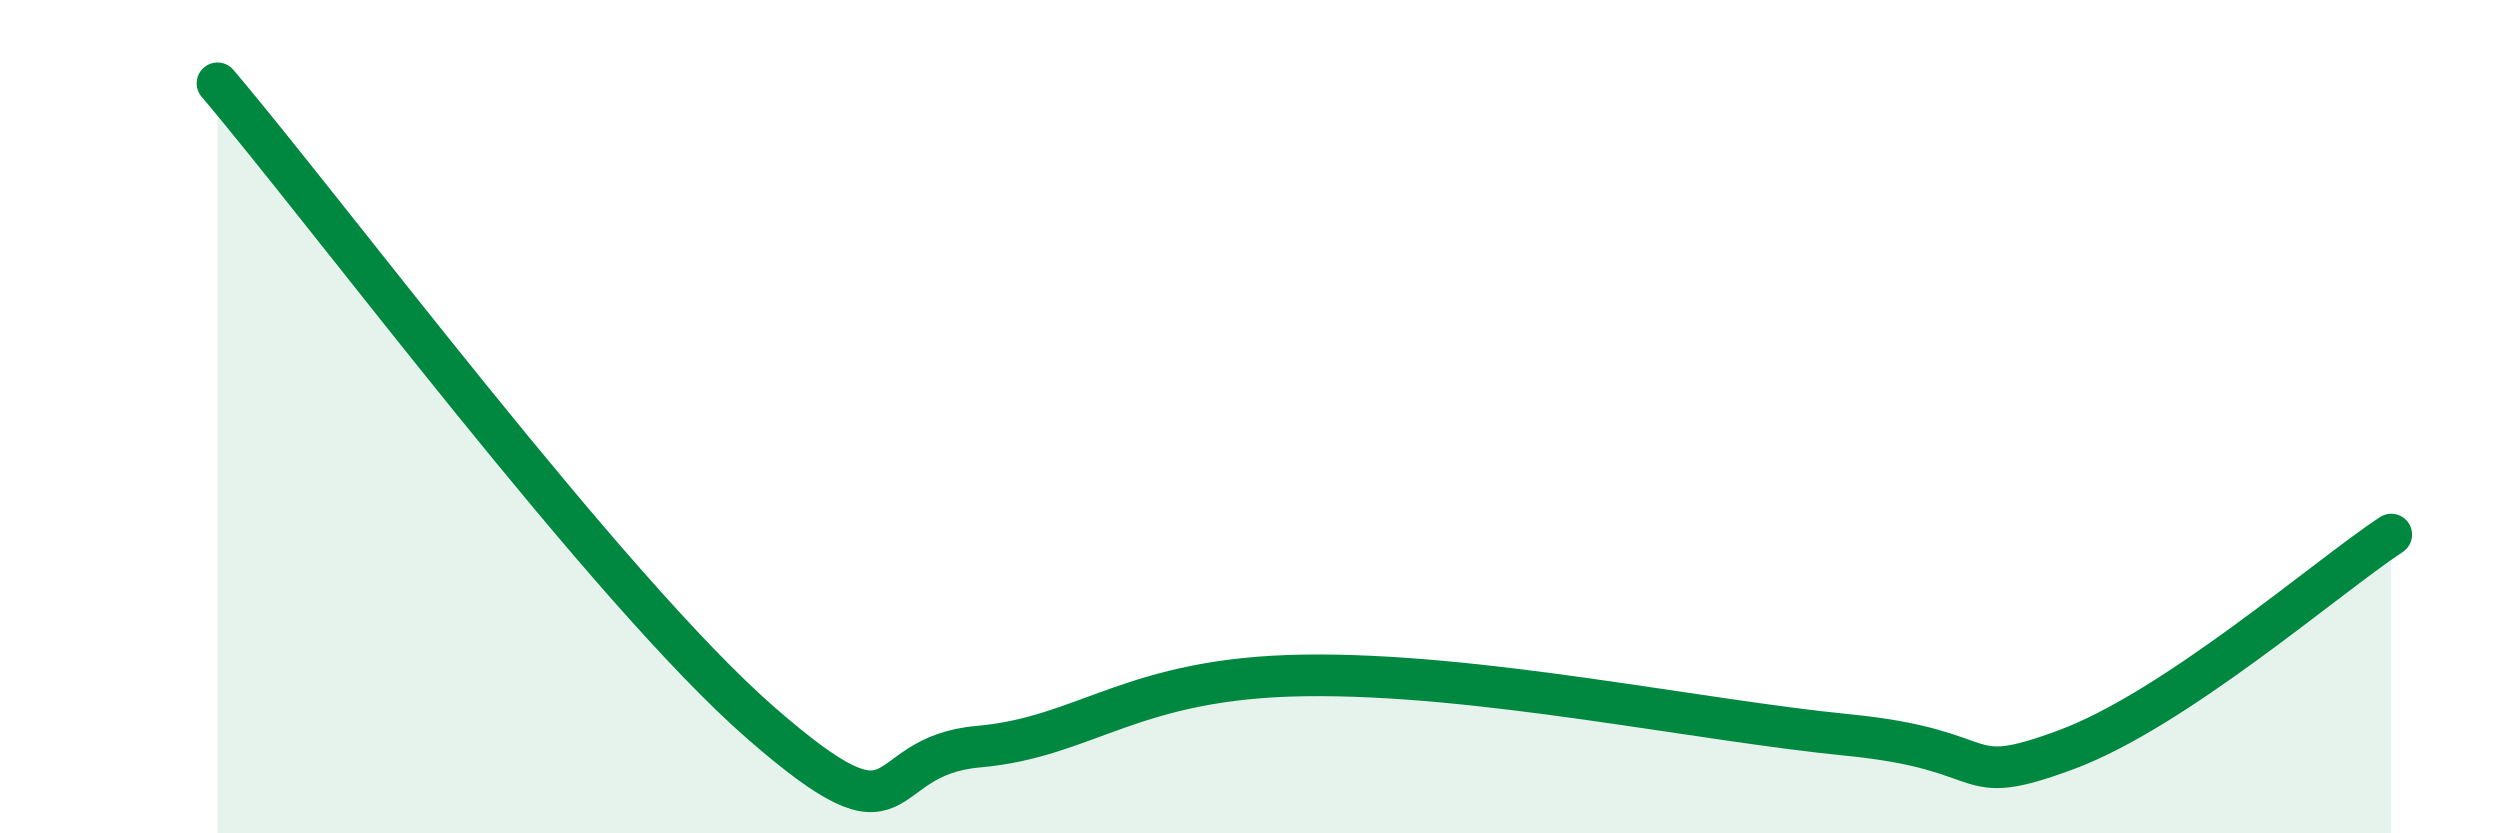 
    <svg width="60" height="20" viewBox="0 0 60 20" xmlns="http://www.w3.org/2000/svg">
      <path
        d="M 5.22,2 C 7.83,5.07 14.61,14.17 18.26,17.35 C 21.91,20.53 20.87,18.15 23.48,17.92 C 26.09,17.69 27.13,16.27 31.3,16.21 C 35.47,16.15 40.7,17.28 44.35,17.64 C 48,18 46.96,18.96 49.57,18 C 52.18,17.04 55.83,13.86 57.39,12.83L57.39 20L5.22 20Z"
        fill="#008740"
        opacity="0.1"
        stroke-linecap="round"
        stroke-linejoin="round"
      />
      <path
        d="M 5.22,2 C 7.83,5.07 14.61,14.17 18.26,17.35 C 21.91,20.53 20.87,18.15 23.48,17.92 C 26.09,17.69 27.13,16.27 31.3,16.21 C 35.47,16.15 40.7,17.28 44.35,17.64 C 48,18 46.96,18.96 49.57,18 C 52.18,17.04 55.83,13.86 57.39,12.83"
        stroke="#008740"
        stroke-width="1"
        fill="none"
        stroke-linecap="round"
        stroke-linejoin="round"
      />
    </svg>
  